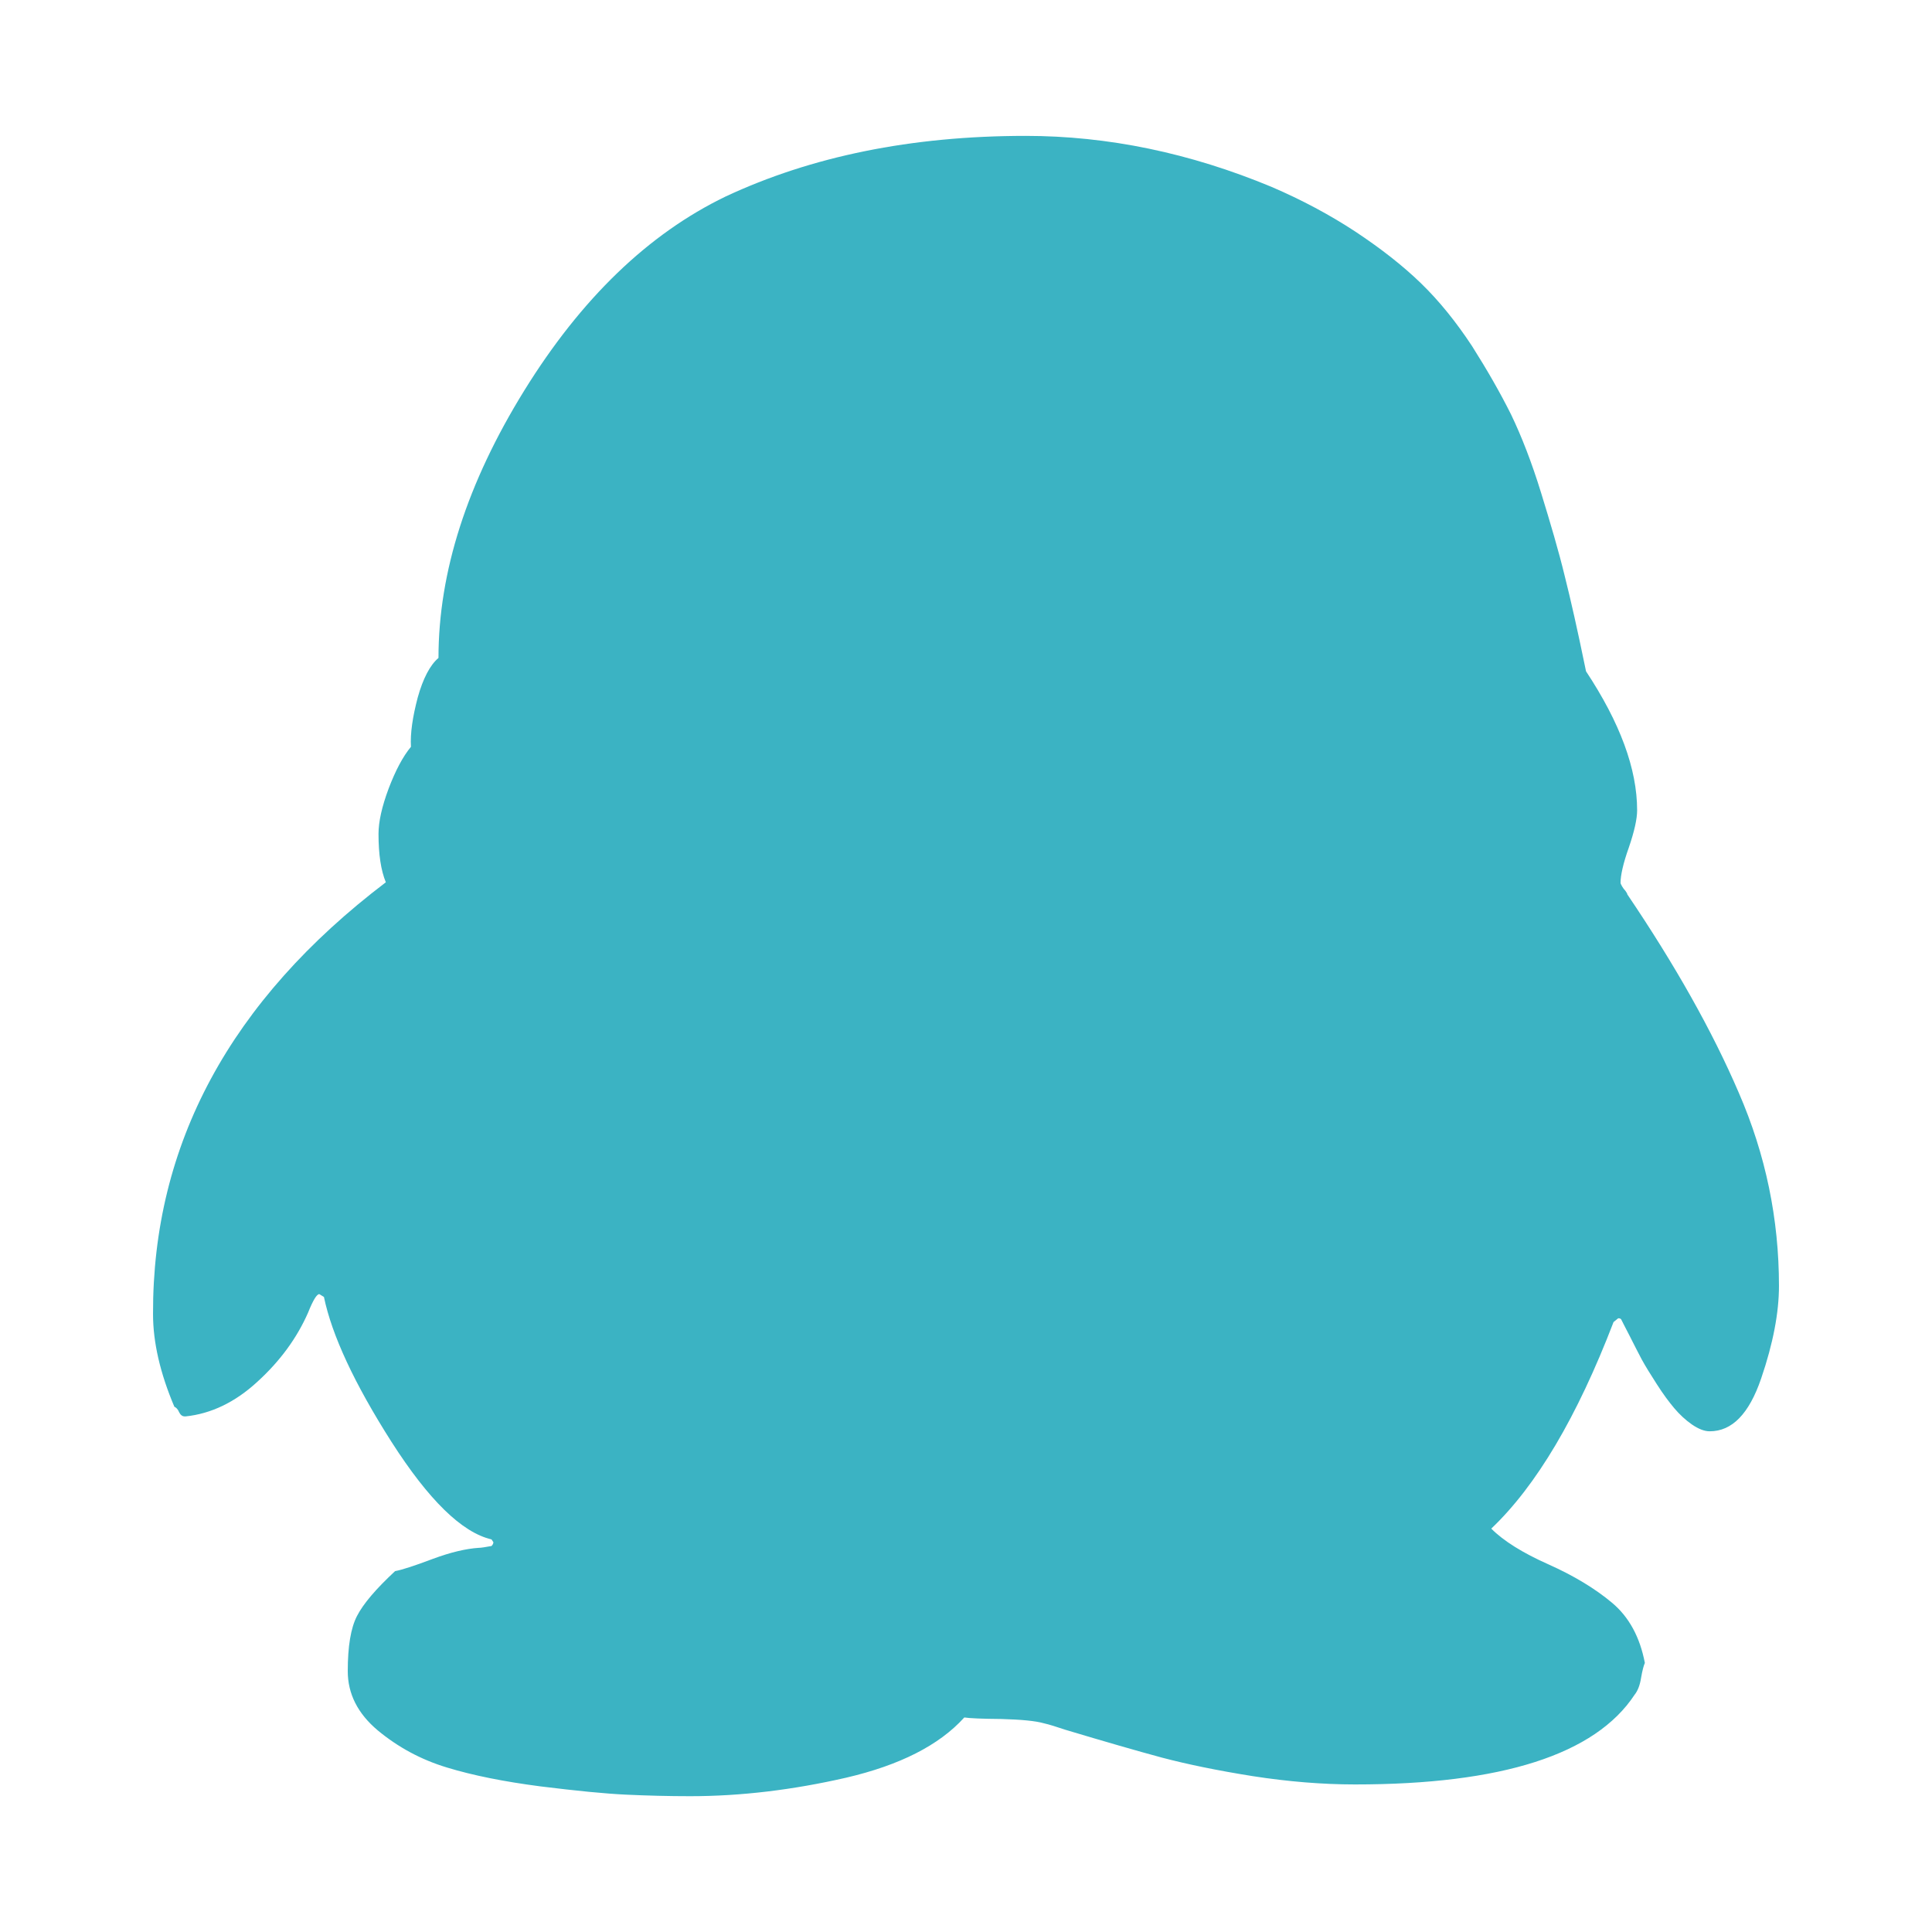 <svg width="24" height="24" viewBox="0 0 24 24" fill="none" xmlns="http://www.w3.org/2000/svg">
<path d="M4.793 10.96C4.732 10.812 4.702 10.613 4.702 10.36C4.702 10.207 4.744 10.02 4.828 9.795C4.913 9.572 5.004 9.399 5.105 9.277C5.095 9.11 5.126 8.904 5.189 8.665C5.255 8.428 5.342 8.262 5.447 8.173C5.447 7.106 5.803 6 6.511 4.854C7.221 3.706 8.056 2.904 9.012 2.442C10.078 1.943 11.32 1.688 12.741 1.688C13.76 1.688 14.782 1.899 15.799 2.323C16.174 2.484 16.521 2.67 16.835 2.876C17.149 3.084 17.424 3.298 17.651 3.518C17.881 3.741 18.091 4.003 18.286 4.299C18.476 4.599 18.638 4.882 18.771 5.149C18.9 5.417 19.027 5.742 19.144 6.122C19.261 6.502 19.362 6.844 19.437 7.153C19.514 7.458 19.599 7.838 19.69 8.281L19.702 8.339C20.124 8.977 20.337 9.551 20.337 10.066C20.337 10.174 20.302 10.329 20.234 10.528C20.163 10.727 20.131 10.875 20.131 10.966C20.131 10.976 20.138 10.988 20.149 11.009C20.161 11.03 20.173 11.046 20.192 11.067C20.206 11.088 20.215 11.1 20.215 11.11C20.806 11.984 21.27 12.806 21.6 13.575C21.935 14.346 22.099 15.145 22.099 15.975C22.099 16.303 22.027 16.688 21.877 17.126C21.727 17.564 21.516 17.78 21.239 17.78C21.169 17.78 21.096 17.749 21.017 17.695C20.937 17.639 20.864 17.571 20.799 17.494C20.733 17.416 20.66 17.318 20.581 17.194C20.501 17.07 20.44 16.971 20.395 16.889C20.353 16.809 20.302 16.711 20.241 16.589C20.18 16.47 20.145 16.404 20.138 16.388C20.128 16.378 20.116 16.376 20.102 16.376L20.044 16.423C19.591 17.604 19.083 18.459 18.525 18.989C18.677 19.142 18.916 19.291 19.233 19.432C19.549 19.573 19.817 19.735 20.025 19.91C20.236 20.086 20.372 20.337 20.433 20.658C20.419 20.688 20.402 20.749 20.386 20.843C20.372 20.934 20.344 21.005 20.306 21.052C19.817 21.795 18.656 22.167 16.833 22.167C16.427 22.167 16.001 22.132 15.563 22.064C15.122 21.994 14.747 21.916 14.435 21.834C14.124 21.75 13.725 21.635 13.235 21.488C13.12 21.45 13.034 21.422 12.97 21.408C12.863 21.377 12.684 21.361 12.441 21.354C12.195 21.352 12.042 21.345 11.979 21.335C11.665 21.682 11.175 21.928 10.512 22.083C9.849 22.235 9.202 22.313 8.574 22.313C8.306 22.313 8.039 22.306 7.781 22.294C7.519 22.282 7.165 22.247 6.713 22.191C6.26 22.132 5.874 22.055 5.55 21.956C5.227 21.858 4.943 21.703 4.692 21.495C4.444 21.286 4.32 21.042 4.32 20.759C4.32 20.454 4.357 20.224 4.435 20.074C4.512 19.924 4.669 19.739 4.908 19.517C4.992 19.502 5.149 19.451 5.374 19.366C5.599 19.282 5.792 19.238 5.944 19.228C5.974 19.228 6.028 19.219 6.106 19.205C6.12 19.191 6.129 19.174 6.129 19.158L6.106 19.123C5.738 19.038 5.325 18.633 4.863 17.911C4.402 17.187 4.123 16.587 4.024 16.111L3.966 16.076C3.935 16.076 3.888 16.153 3.827 16.306C3.689 16.62 3.481 16.906 3.199 17.163C2.92 17.421 2.62 17.562 2.306 17.595H2.295C2.264 17.595 2.241 17.576 2.224 17.541C2.21 17.506 2.189 17.485 2.166 17.475C1.99 17.06 1.901 16.676 1.901 16.324C1.894 14.215 2.862 12.427 4.793 10.96Z" fill="#3BB3C3"/>
</svg>
